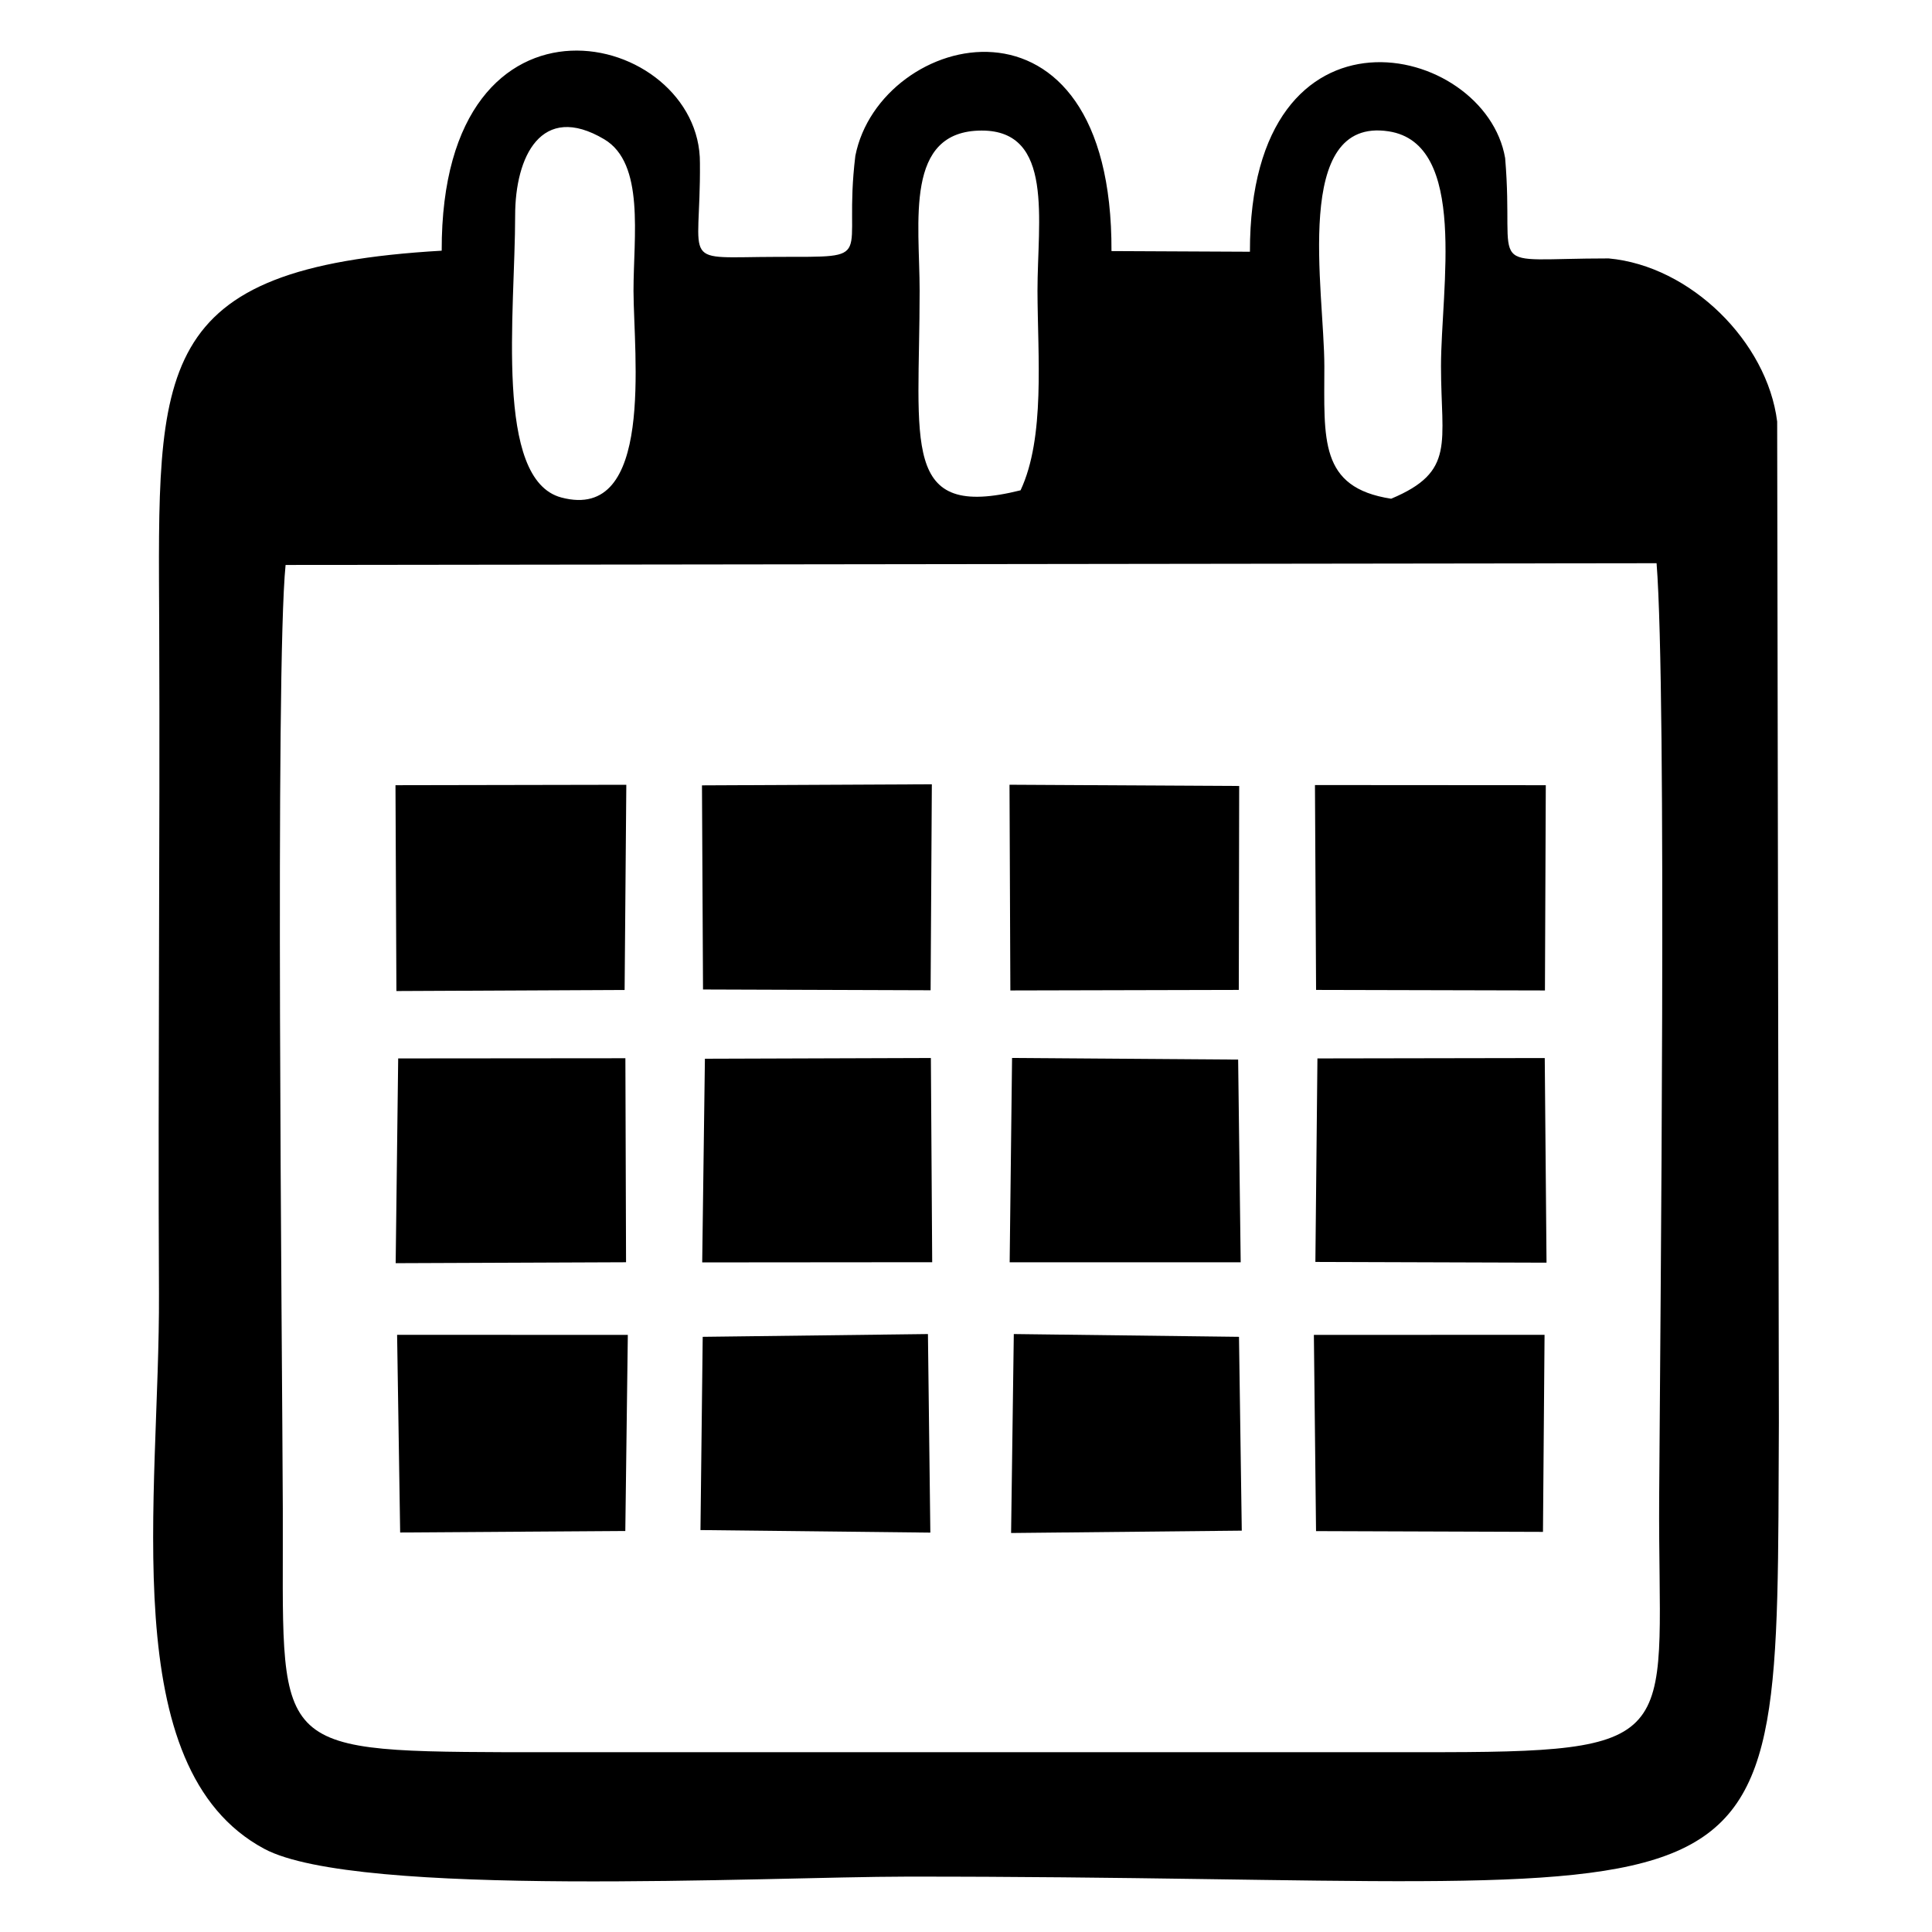 <?xml version="1.0" encoding="UTF-8"?>
<!DOCTYPE svg PUBLIC "-//W3C//DTD SVG 1.1//EN" "http://www.w3.org/Graphics/SVG/1.1/DTD/svg11.dtd">
<!-- Creator: AUSANGATE PERU (64-Bit) -->
<svg xmlns="http://www.w3.org/2000/svg" xml:space="preserve" version="1.1" style="shape-rendering:geometricPrecision; text-rendering:geometricPrecision; image-rendering:optimizeQuality; fill-rule:evenodd; clip-rule:evenodd" viewBox="0 0 500 500">
 <g id="Capa_x0020_1">
   <path class="fil0" d="M73.91 146.21l354.81 -0.45c2.69,33.99 0.94,196.75 0.67,241.91 -0.36,60.89 7.93,65.68 -55.41,65.79l-242.67 0.01c-62.65,-0.24 -57.9,-1.3 -58.12,-63.01 -0.14,-41.38 -2.02,-217.31 0.72,-244.25zm268.83 -51.41c0,-19.71 -8.42,-64.65 16.64,-60.81 20.63,3.16 13.55,40.62 13.55,60.81 0,19.87 3.86,27.25 -12.9,34.27 -18.72,-2.88 -17.29,-15.43 -17.29,-34.27zm-104.74 -19.53c0,-17.84 -4.05,-41.44 16.04,-41.48 18.79,-0.04 14.46,23.24 14.46,41.48 0.05,16.96 2.03,37.94 -4.38,51.62 -31.2,7.78 -26.12,-11.96 -26.12,-51.62zm-104.68 -19.52c0,-15.16 6.74,-29.39 23.05,-19.71 10.55,6.26 7.58,25.14 7.58,39.23 0.04,16.43 5.51,59.93 -18.69,53.48 -17.42,-4.65 -11.94,-48.05 -11.94,-73zm283 11.13c-33.37,-0.01 -24.21,4.62 -26.79,-25.96 -5.14,-30.01 -66.14,-44.01 -66.05,24.23l-35.83 -0.17c0.28,-71.97 -59.92,-57.07 -66.29,-24.64 -3.33,27.36 6.28,26.08 -20.3,26.14 -25.62,0.05 -19.69,2.94 -19.92,-24.26 0.25,-34.31 -67.02,-50.83 -66.83,22.66 -75.56,4.36 -73.39,30.35 -73.11,96.86 0.23,57.63 -0.34,115.31 -0.06,172.93 0.26,52.78 -11.59,122.95 27.24,143.8 23.9,12.83 130.16,7.22 166.14,7.2 231.04,-0.18 225.21,21.95 225.85,-117.53l-0.44 -259.03c-2.57,-20.64 -22.41,-40.31 -43.61,-42.23z"/>
   <polygon class="fil0" points="102.59,256.48 161.65,256.2 162.09,203.1 102.35,203.21 "/>
   <polygon class="fil0" points="340.6,256.19 399.83,256.33 400.05,203.21 340.31,203.17 "/>
   <polygon class="fil0" points="261.48,256.33 320.6,256.19 320.7,203.41 261.26,203.09 "/>
   <polygon class="fil0" points="181.94,256.08 240.84,256.28 241.16,202.97 181.67,203.25 "/>
   <polygon class="fil0" points="340.42,326.59 400.24,326.78 399.78,273.82 340.95,273.92 "/>
   <polygon class="fil0" points="102.4,326.91 162.02,326.67 161.85,273.87 103.05,273.92 "/>
   <polygon class="fil0" points="261.3,326.68 321.09,326.68 320.43,274.22 261.92,273.8 "/>
   <polygon class="fil0" points="181.73,326.71 241.25,326.66 240.91,273.81 182.43,274 "/>
   <polygon class="fil0" points="340.59,396.25 399.32,396.45 399.73,345.45 340.03,345.47 "/>
   <polygon class="fil0" points="161.83,396.22 162.48,345.47 102.77,345.45 103.56,396.61 "/>
   <polygon class="fil0" points="261.67,396.74 321.37,396.13 320.65,345.97 262.37,345.25 "/>
   <polygon class="fil0" points="181.28,395.98 240.77,396.64 240.15,345.25 181.86,345.97 "/>
 </g>
</svg>
